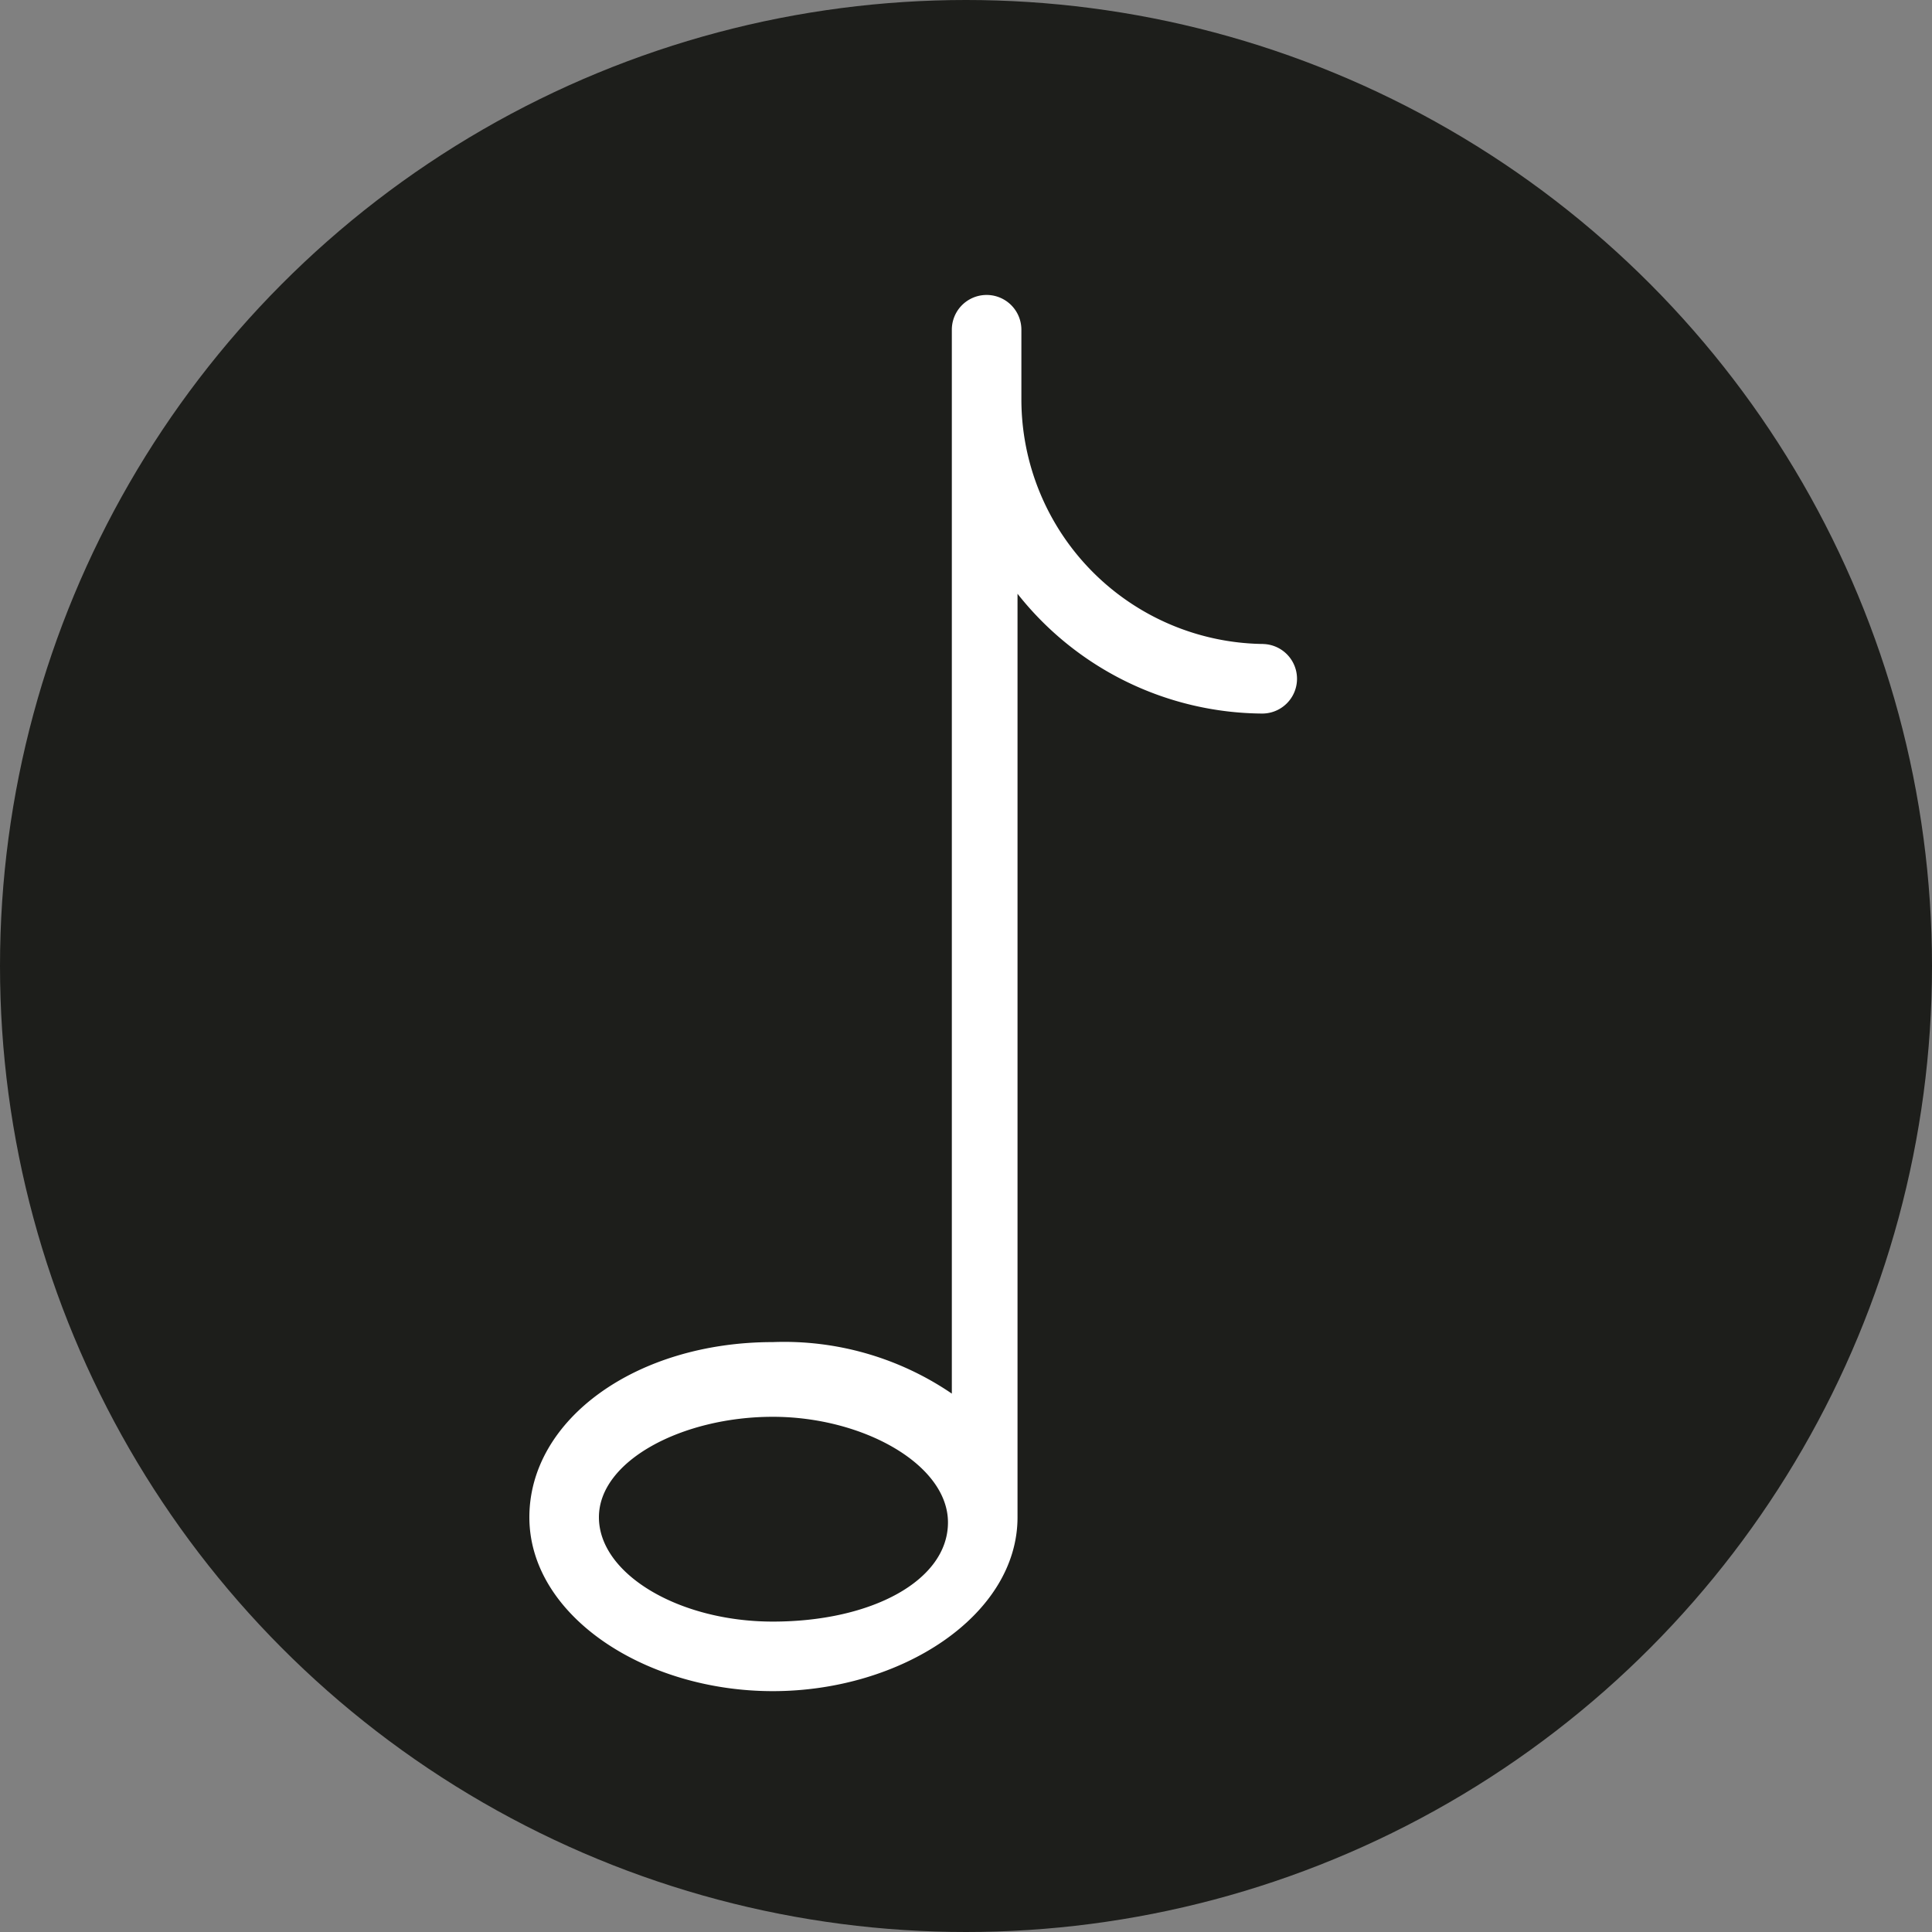 <svg id="Calque_1" data-name="Calque 1" xmlns="http://www.w3.org/2000/svg" viewBox="0 0 15 15"><rect x="0" y="0" width="15" height="15" fill="#808080" stroke="none"/><defs><style>.cls-1{fill:#1d1e1b;}.cls-2{fill:#fff;}</style></defs><title>music</title><circle class="cls-1" cx="7.5" cy="7.5" r="7.5"/><path class="cls-2" d="M9.83,5a1.9,1.9,0,0,1-1.9-1.9V2.56a.27.27,0,0,0-.54,0v8.26A2.31,2.31,0,0,0,6,10.42c-1.06,0-1.89.6-1.89,1.36S5,13.13,6,13.13s1.9-.59,1.9-1.35V4.61a2.44,2.44,0,0,0,1.9.93.27.27,0,1,0,0-.54ZM6,12.59c-.73,0-1.35-.37-1.35-.81S5.3,11,6,11s1.36.37,1.36.82S6.77,12.59,6,12.59Z" transform="translate(0 0)"/></svg>